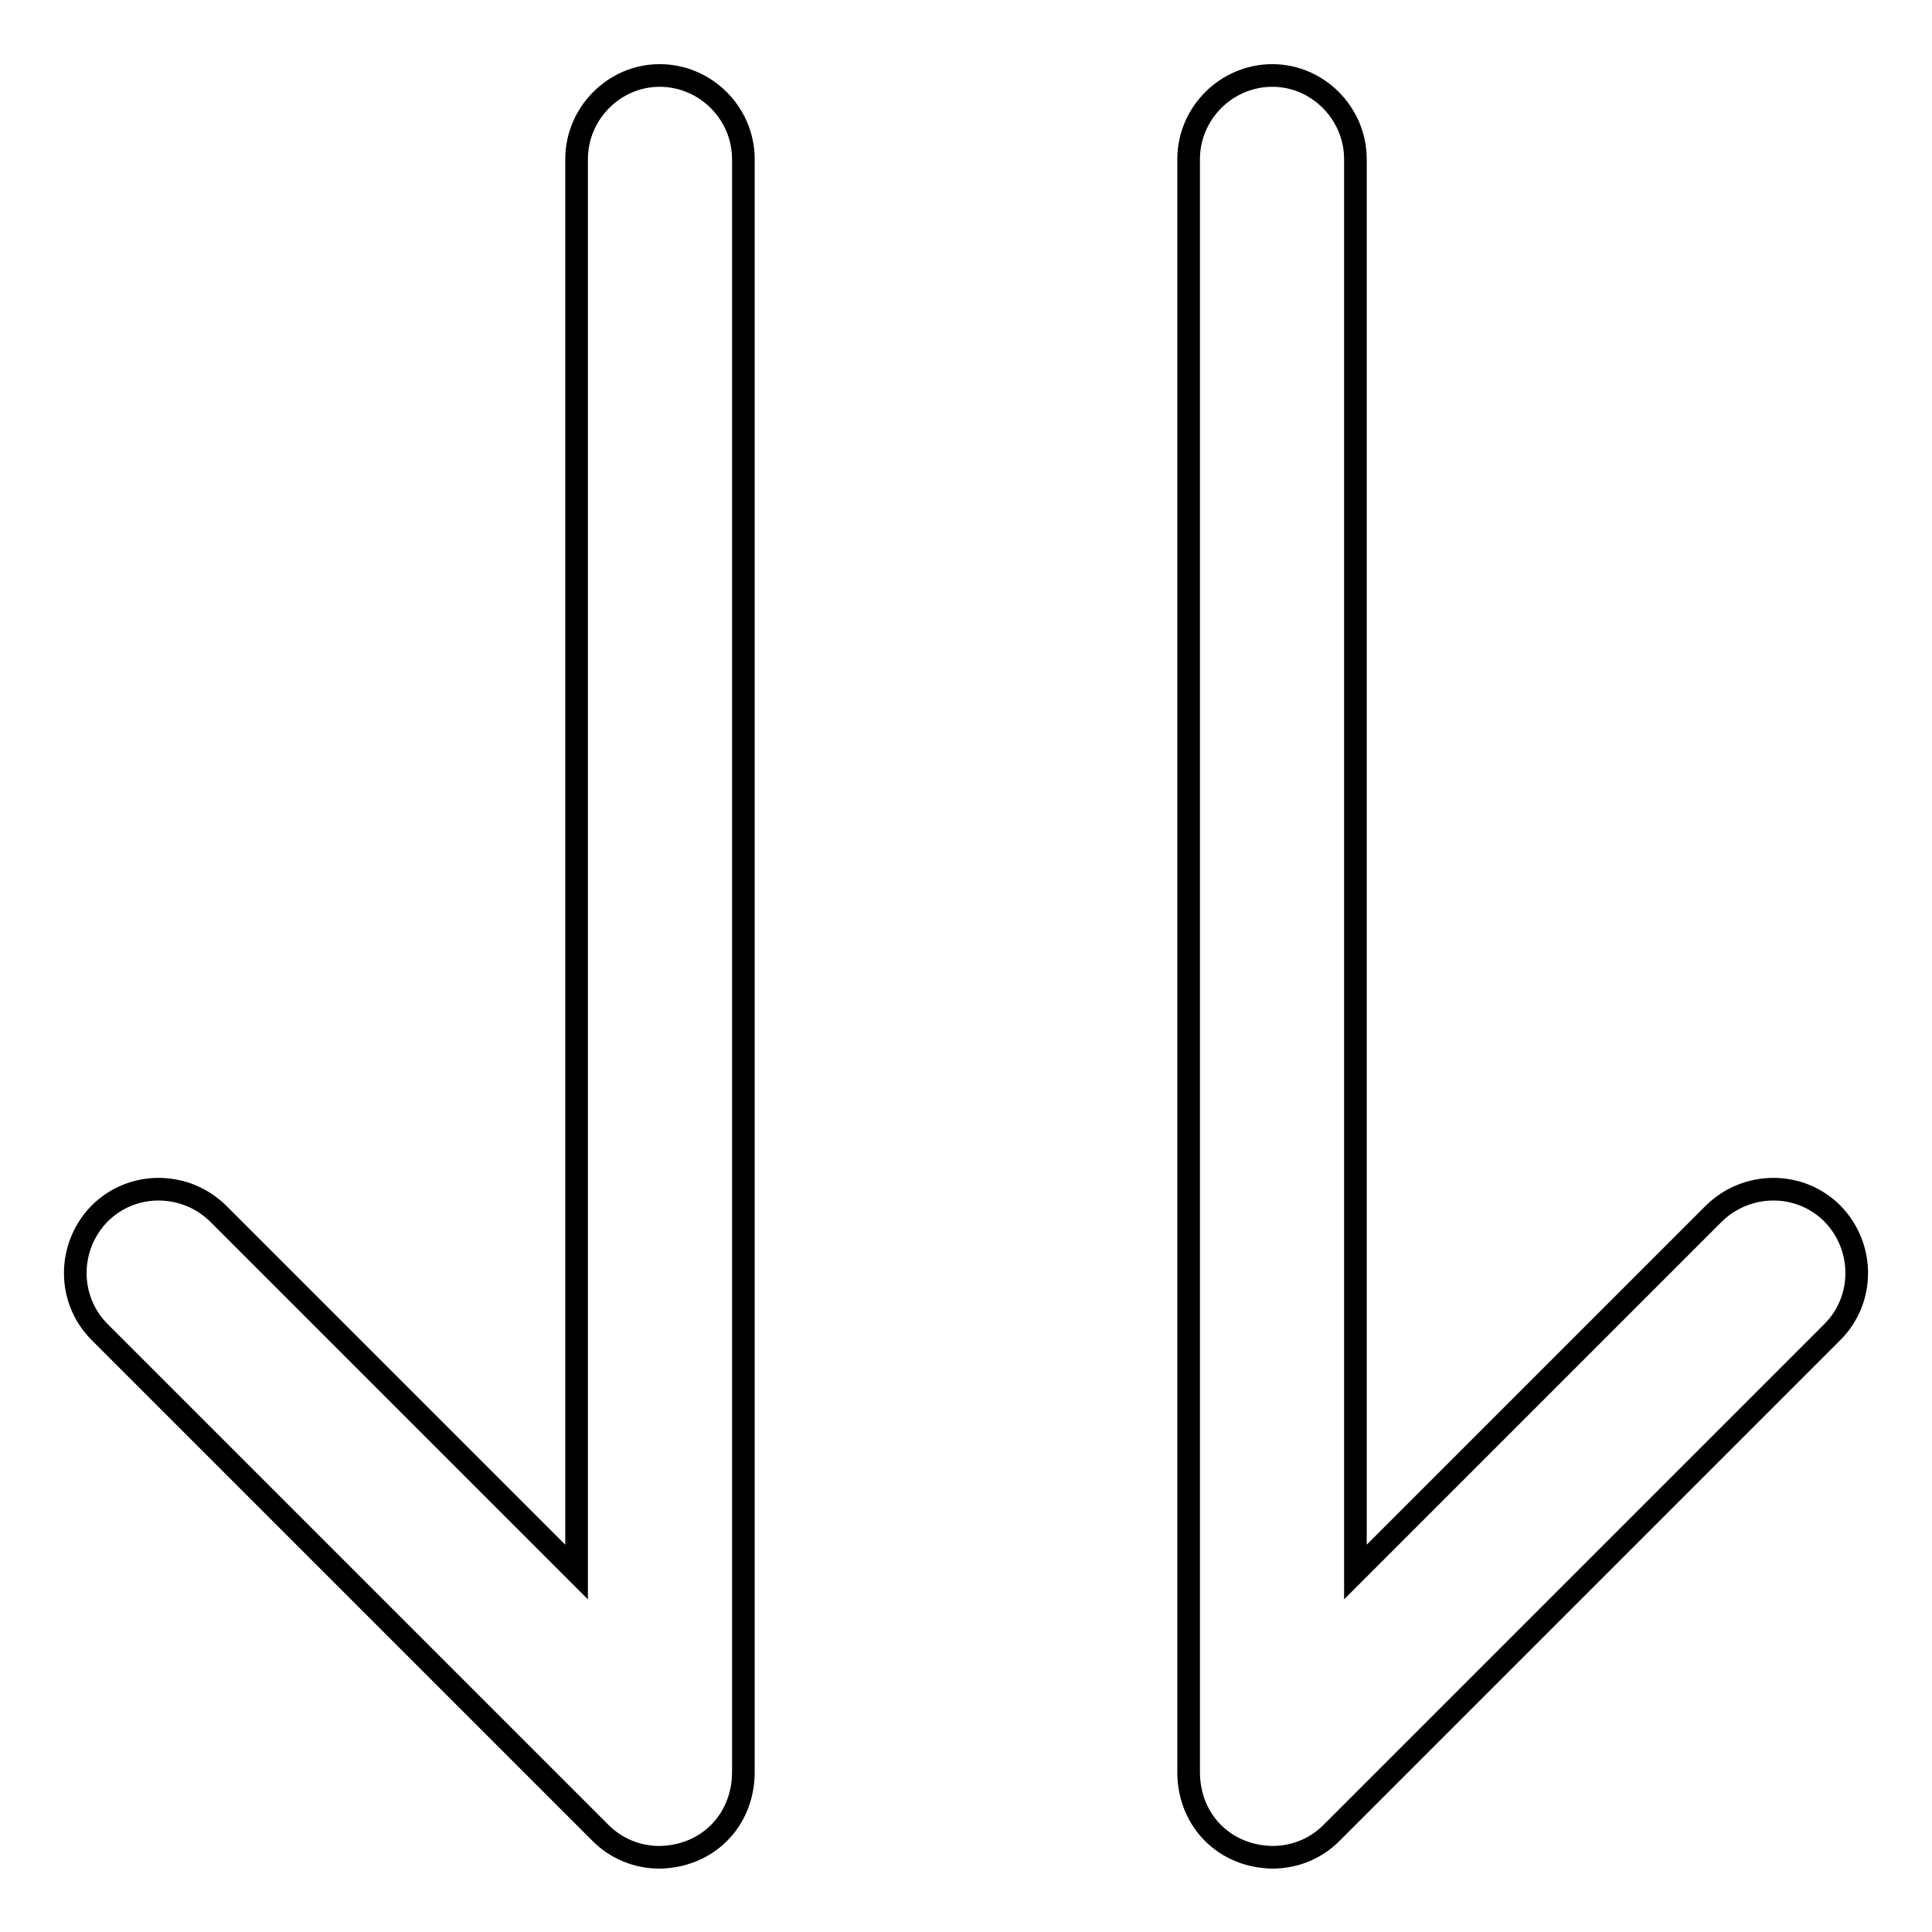<?xml version="1.0" encoding="utf-8"?>
<!-- Svg Vector Icons : http://www.onlinewebfonts.com/icon -->
<!DOCTYPE svg PUBLIC "-//W3C//DTD SVG 1.1//EN" "http://www.w3.org/Graphics/SVG/1.1/DTD/svg11.dtd">
<svg version="1.1" xmlns="http://www.w3.org/2000/svg" xmlns:xlink="http://www.w3.org/1999/xlink" x="0px" y="0px" viewBox="0 0 256 256" enable-background="new 0 0 256 256" xml:space="preserve">
<g><g><path stroke-width="3" fill-opacity="0" stroke="#000000"  d="M87.4,10c6.1,0,11.1,5,11.1,11.1v213.9c-0.1,6.3-4.8,11-11.1,11.1c-2.9,0-5.7-1.1-7.8-3.2l-66.4-66.4c-4.3-4.3-4.3-11.3,0-15.7c4.3-4.3,11.3-4.3,15.7,0l47.5,47.5V21.1C76.4,15,81.4,10,87.4,10z"/><path stroke-width="3" fill-opacity="0" stroke="#000000"  d="M168.6,10c-6.1,0-11.1,5-11.1,11.1v213.9c0.1,6.3,4.8,11,11.1,11.1c2.9,0,5.7-1.1,7.8-3.2l66.4-66.4c4.3-4.3,4.3-11.3,0-15.7c-4.3-4.3-11.3-4.3-15.7,0l-47.5,47.5V21.1C179.6,15,174.6,10,168.6,10z"/></g></g>
</svg>